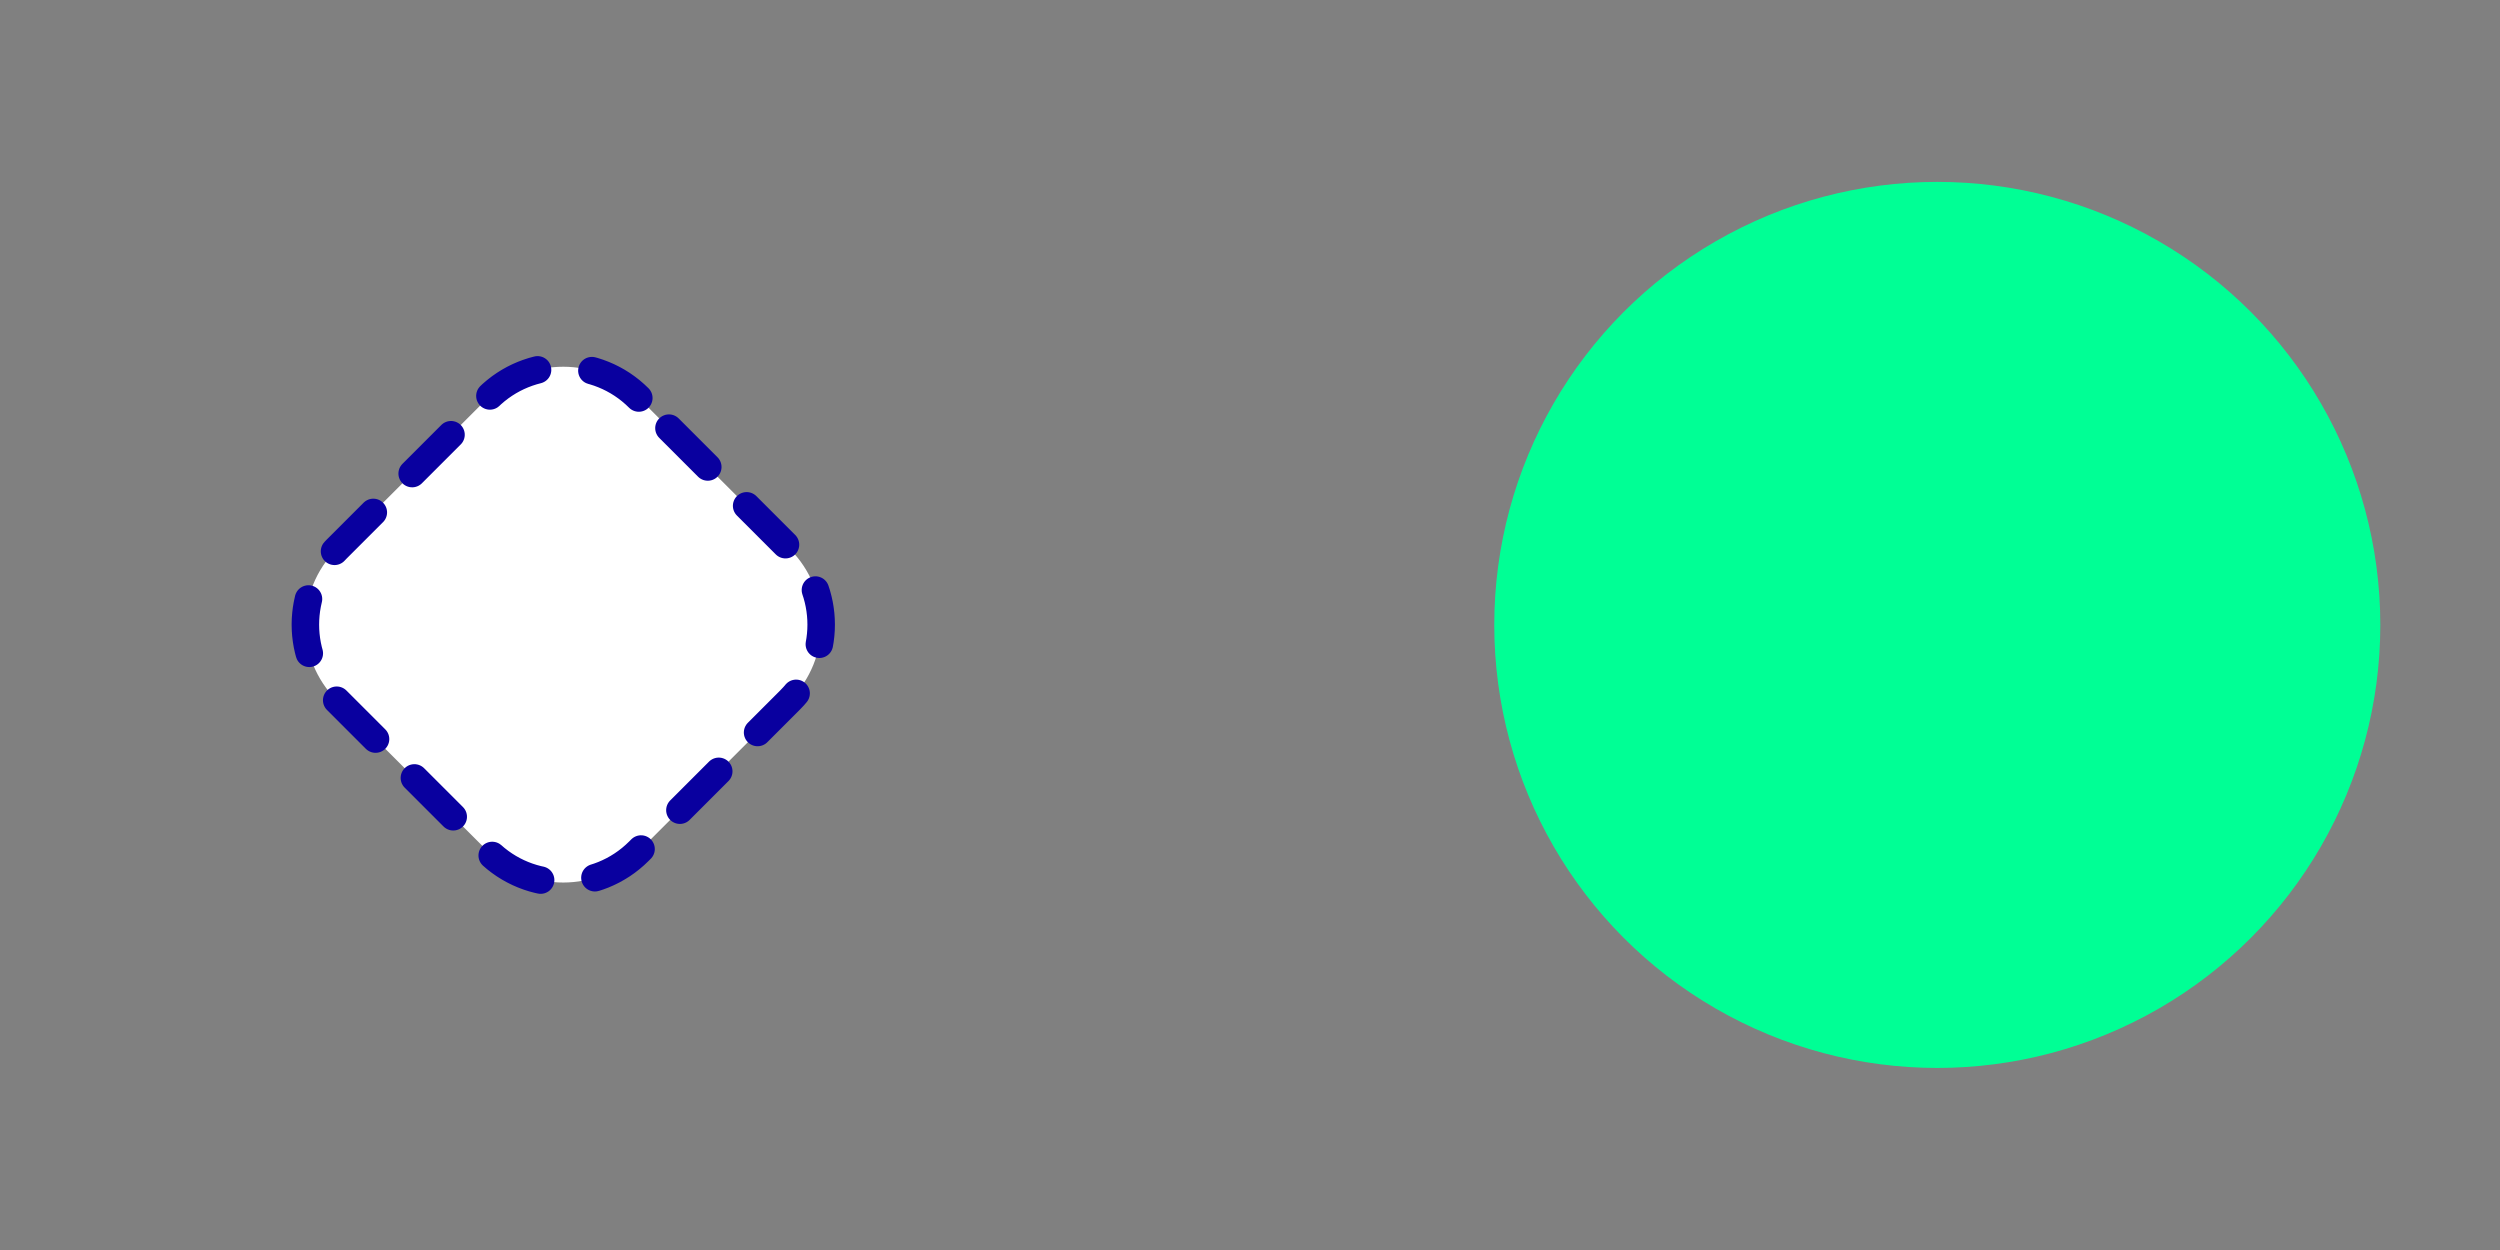 <?xml version="1.0" encoding="UTF-8" standalone="no"?>
<!DOCTYPE svg PUBLIC "-//W3C//DTD SVG 1.1//EN" "http://www.w3.org/Graphics/SVG/1.1/DTD/svg11.dtd">
<svg width="100%" height="100%" viewBox="0 0 800 400" version="1.1" xmlns="http://www.w3.org/2000/svg" xmlns:xlink="http://www.w3.org/1999/xlink" xml:space="preserve" xmlns:serif="http://www.serif.com/" style="fill-rule:evenodd;clip-rule:evenodd;stroke-linecap:round;stroke-linejoin:round;stroke-miterlimit:1.5;">
    <rect x="0" y="0" width="800" height="400" fill="#808080" stroke="none"/>
    <g id="Liudnas">
        <g transform="matrix(1.165,-1.165,1.165,1.165,-464.799,500.196)">
            <path d="M447.233,127.205C447.233,115.753 437.936,106.455 426.484,106.455L384.984,106.455C373.532,106.455 364.234,115.753 364.234,127.205L364.234,168.705C364.234,180.157 373.532,189.455 384.984,189.455L426.484,189.455C437.936,189.455 447.233,180.157 447.233,168.705L447.233,127.205Z" style="fill:white;stroke:rgb(9,0,159);stroke-width:5.34px;stroke-dasharray:10.67,10.67,0,0;stroke-dashoffset:21.34;"/>
        </g>
        <g transform="matrix(1.783,0,0,1.783,-155.823,-105.868)">
            <circle cx="435.084" cy="171.532" r="79.511" style="fill:rgb(0,255,149);"/>
        </g>
    </g>
</svg>
